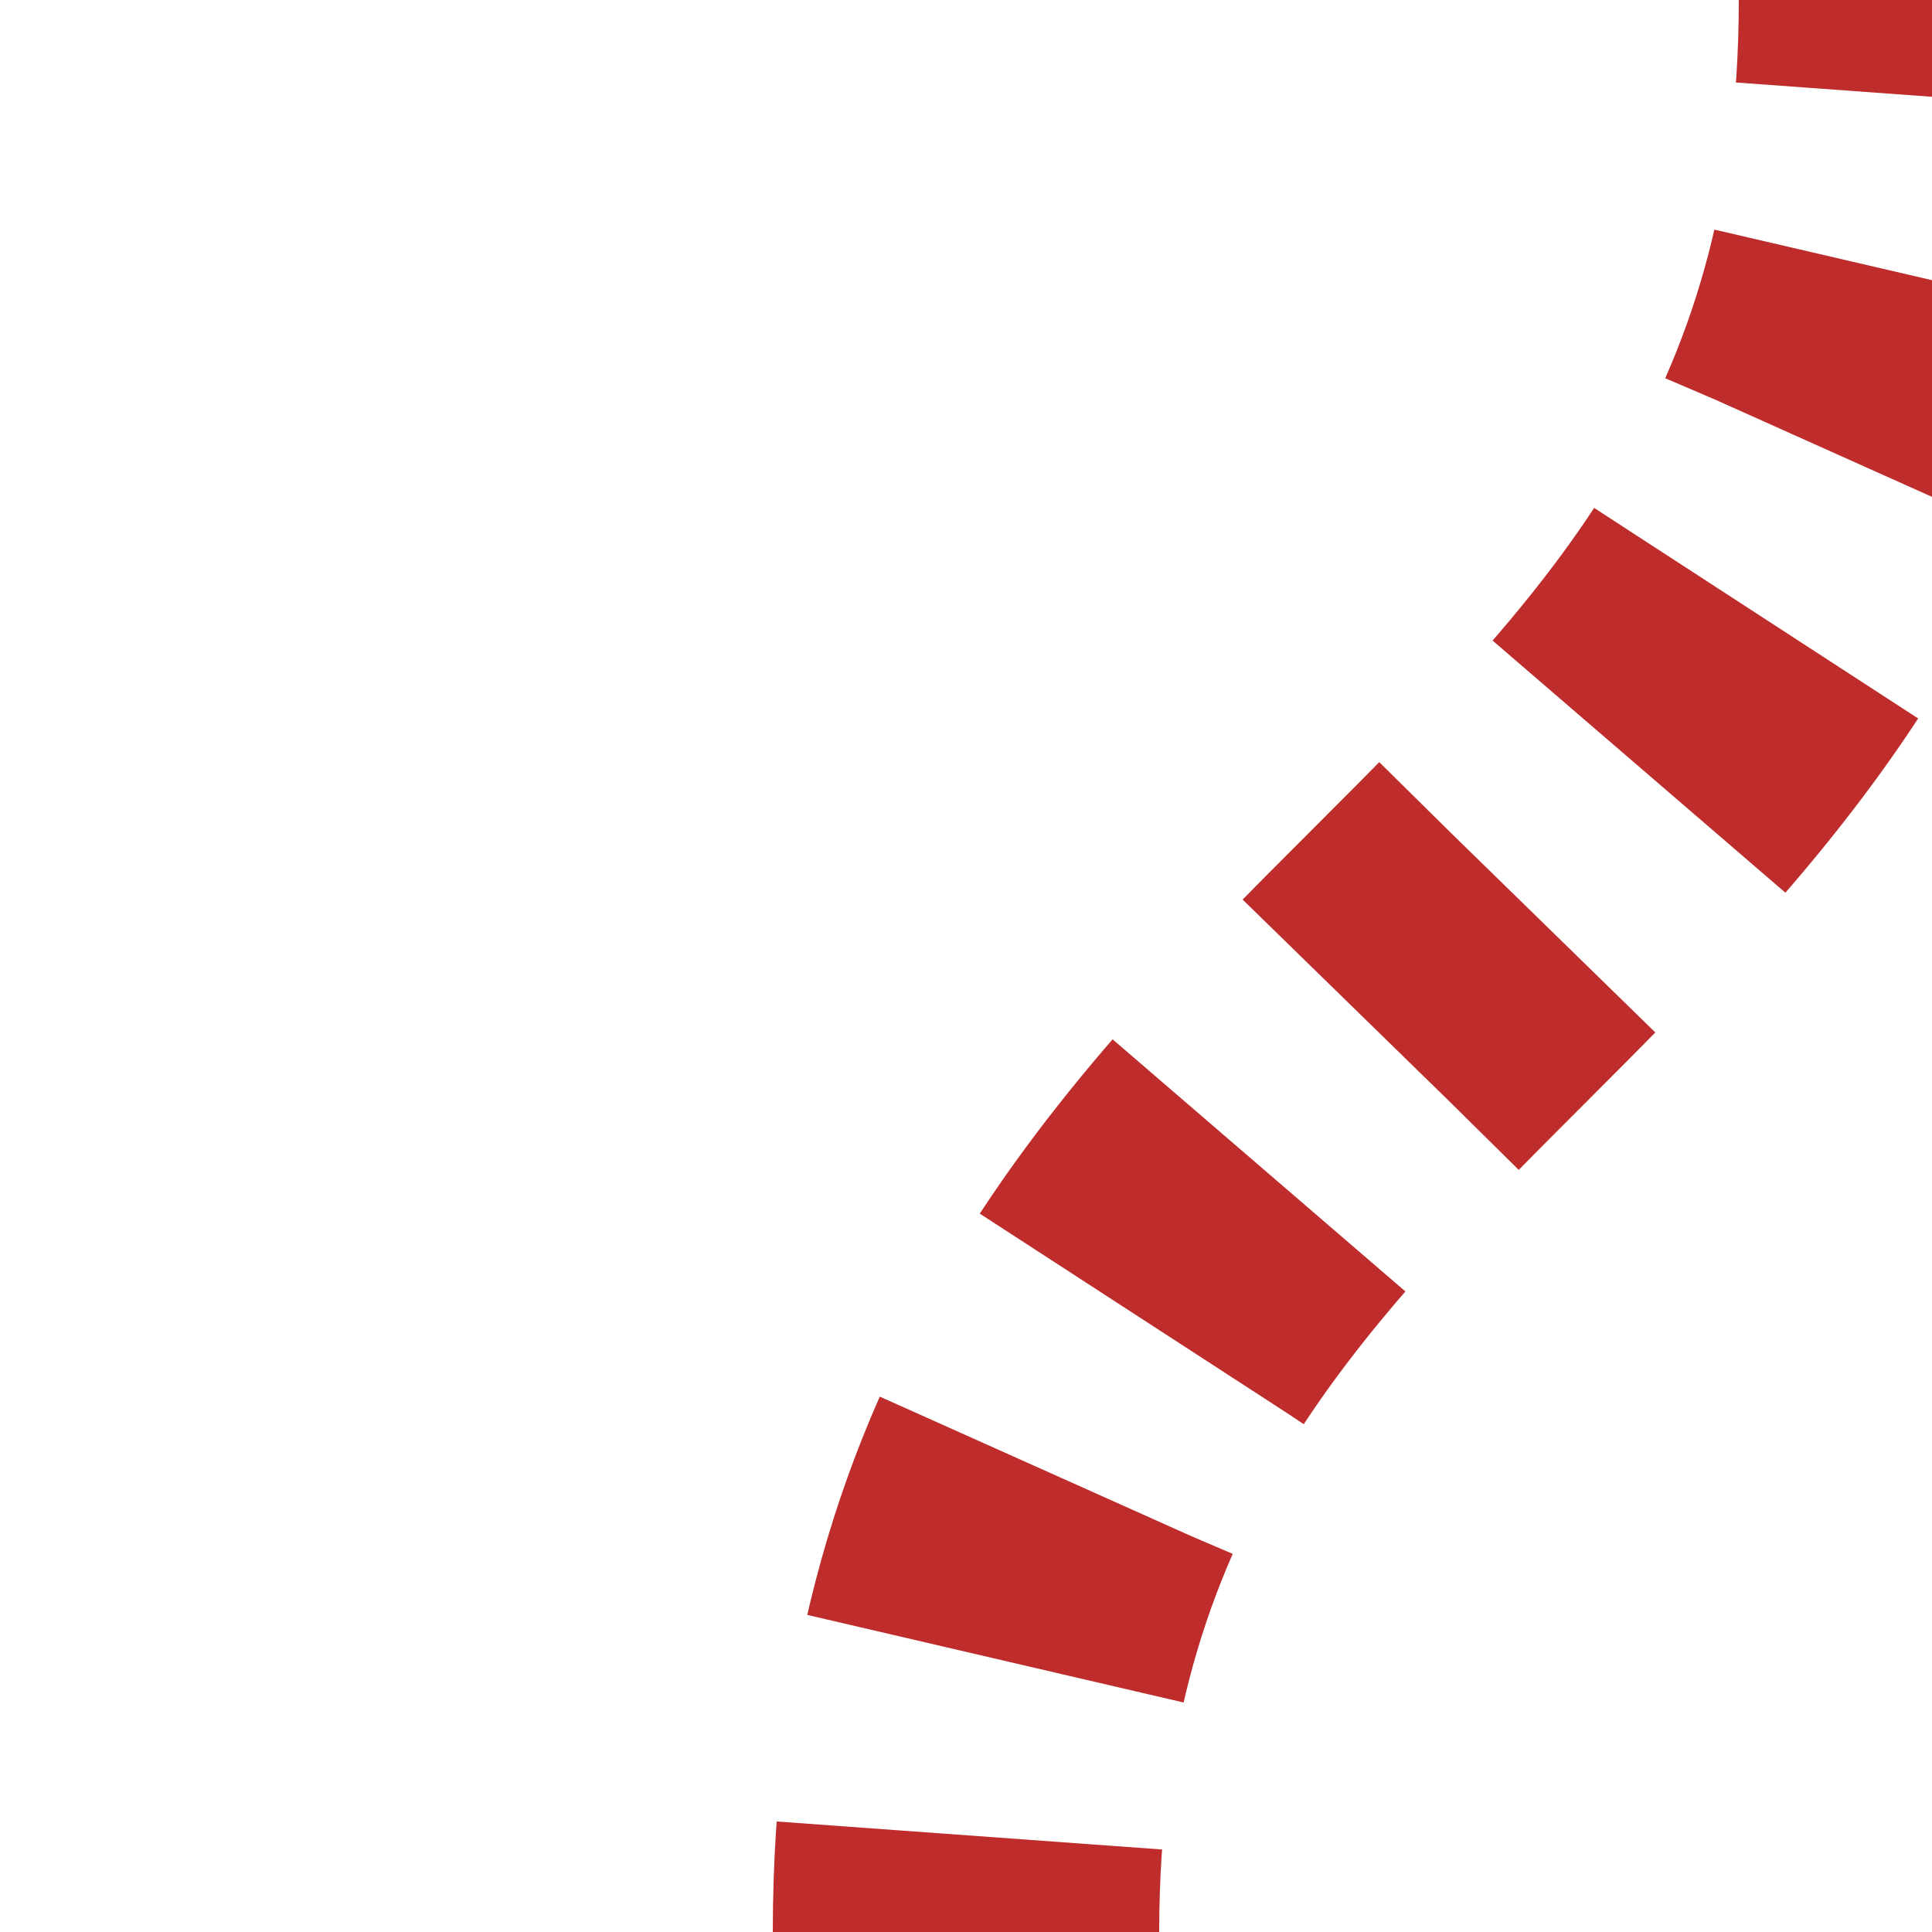 <?xml version="1.0" encoding="UTF-8"?>
<svg xmlns="http://www.w3.org/2000/svg" width="500" height="500">
<title>tBS2+l</title>
 <mask id="mask" maskUnits="userSpaceOnUse">
 <rect fill="#FFFFFF" x="-100" y="-100" width="1200" height="1200" />
 <path stroke="#000000" d="M 250,500 C 250,250 500,250 500,0" stroke-width="20" fill="none" />
 </mask>
 <path mask="url(#mask)" stroke="#BE2D2C" d="M 250,525 V 500 C 250,250 500,250 500,0" stroke-width="100" stroke-dasharray="50,46.291" fill="none" />
</svg>